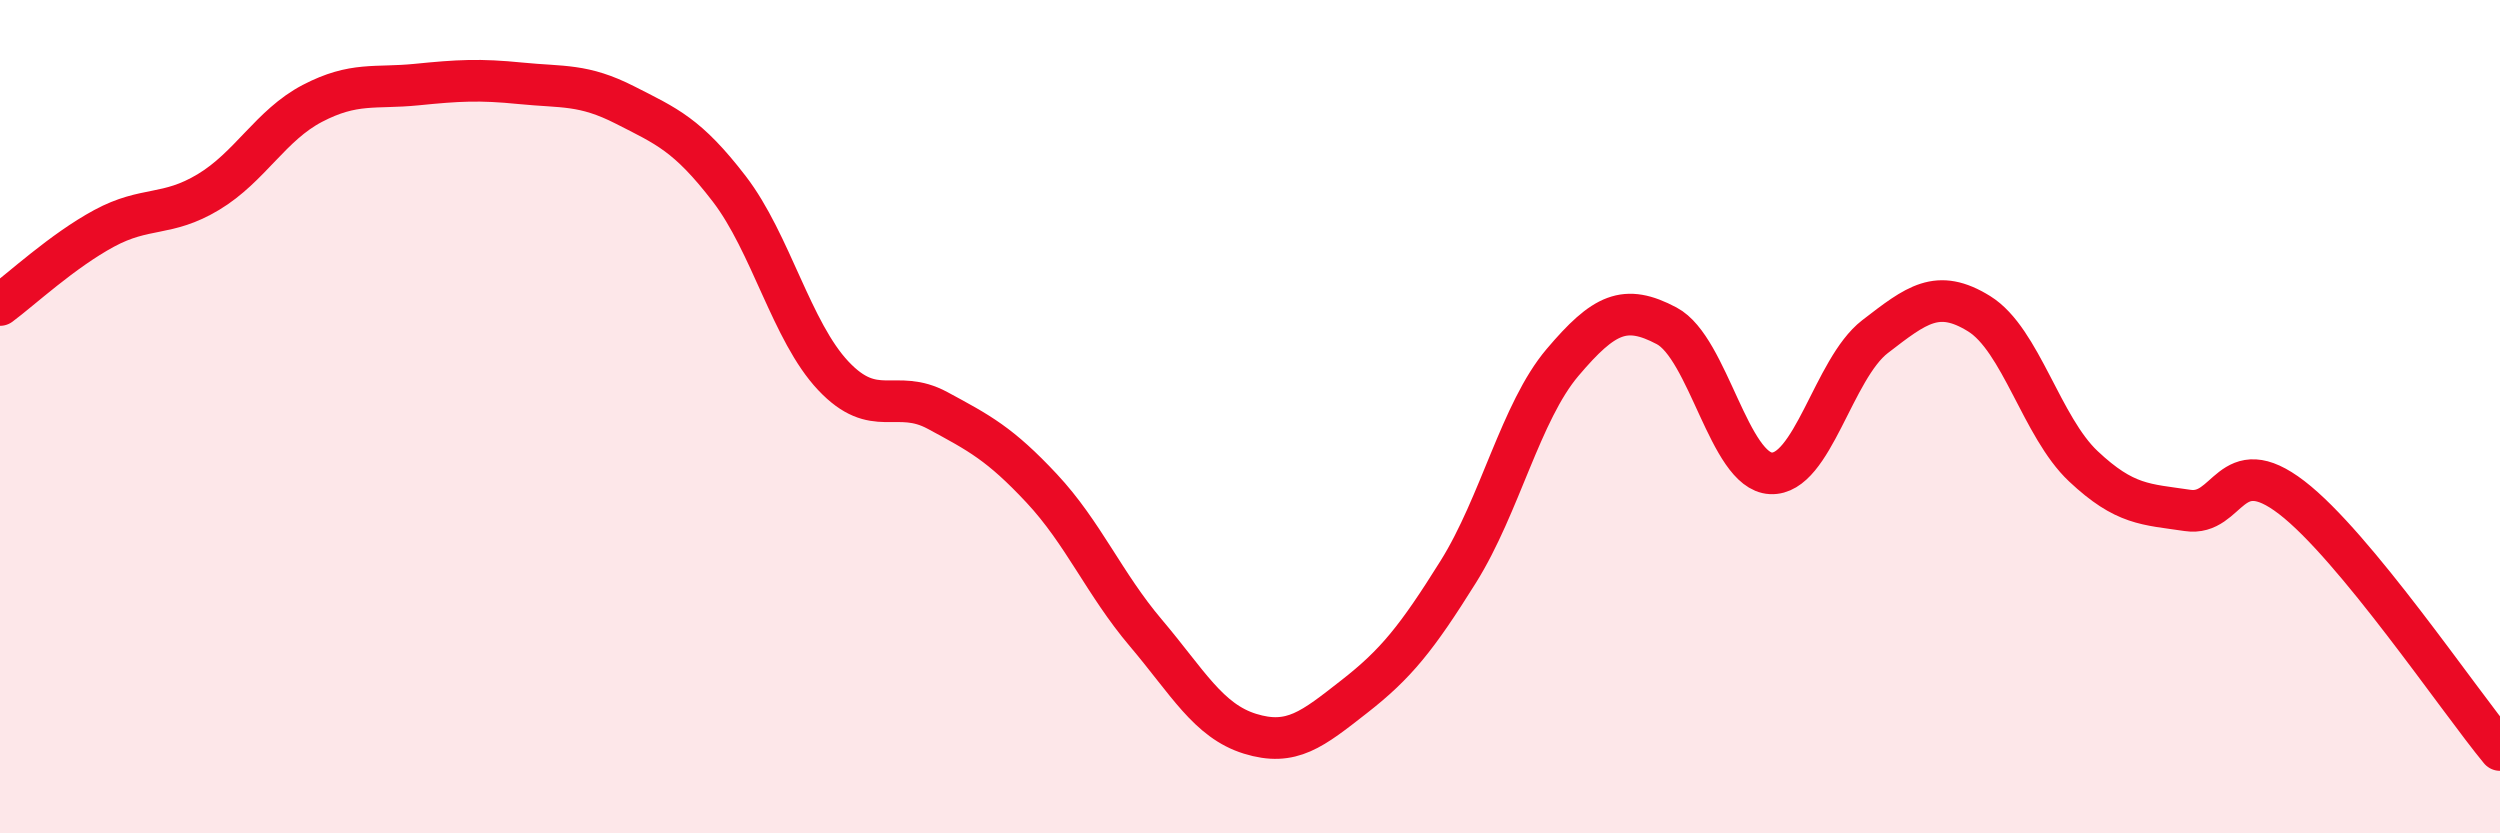 
    <svg width="60" height="20" viewBox="0 0 60 20" xmlns="http://www.w3.org/2000/svg">
      <path
        d="M 0,7.32 C 0.5,6.95 1.5,6.02 2.5,5.48 C 3.5,4.94 4,5.21 5,4.61 C 6,4.01 6.5,3 7.5,2.48 C 8.5,1.96 9,2.13 10,2.03 C 11,1.93 11.5,1.9 12.5,2 C 13.5,2.1 14,2.01 15,2.52 C 16,3.03 16.5,3.23 17.5,4.53 C 18.5,5.83 19,7.96 20,9.02 C 21,10.08 21.5,9.31 22.5,9.85 C 23.5,10.39 24,10.65 25,11.72 C 26,12.79 26.5,14.01 27.5,15.19 C 28.5,16.37 29,17.3 30,17.61 C 31,17.92 31.5,17.5 32.5,16.72 C 33.5,15.94 34,15.32 35,13.72 C 36,12.12 36.5,9.88 37.5,8.7 C 38.5,7.52 39,7.29 40,7.82 C 41,8.35 41.5,11.31 42.5,11.36 C 43.5,11.41 44,8.85 45,8.08 C 46,7.31 46.5,6.91 47.5,7.53 C 48.5,8.15 49,10.25 50,11.19 C 51,12.13 51.5,12.1 52.5,12.25 C 53.5,12.4 53.5,10.79 55,11.94 C 56.5,13.09 59,16.79 60,18L60 20L0 20Z"
        fill="#EB0A25"
        opacity="0.1"
        stroke-linecap="round"
        stroke-linejoin="round"
      />
      <path
        d="M 0,7.32 C 0.5,6.95 1.5,6.02 2.5,5.48 C 3.5,4.94 4,5.21 5,4.61 C 6,4.01 6.5,3 7.5,2.48 C 8.5,1.96 9,2.13 10,2.03 C 11,1.93 11.5,1.9 12.5,2 C 13.5,2.1 14,2.01 15,2.52 C 16,3.03 16.5,3.23 17.5,4.53 C 18.5,5.83 19,7.96 20,9.02 C 21,10.08 21.5,9.31 22.5,9.85 C 23.5,10.39 24,10.65 25,11.72 C 26,12.79 26.5,14.01 27.5,15.19 C 28.5,16.37 29,17.3 30,17.61 C 31,17.92 31.5,17.5 32.5,16.72 C 33.5,15.94 34,15.32 35,13.72 C 36,12.12 36.5,9.88 37.5,8.7 C 38.5,7.52 39,7.29 40,7.82 C 41,8.35 41.5,11.31 42.5,11.36 C 43.5,11.41 44,8.85 45,8.08 C 46,7.31 46.5,6.91 47.5,7.53 C 48.5,8.15 49,10.25 50,11.19 C 51,12.13 51.5,12.1 52.5,12.25 C 53.5,12.4 53.5,10.79 55,11.94 C 56.5,13.09 59,16.79 60,18"
        stroke="#EB0A25"
        stroke-width="1"
        fill="none"
        stroke-linecap="round"
        stroke-linejoin="round"
      />
    </svg>
  